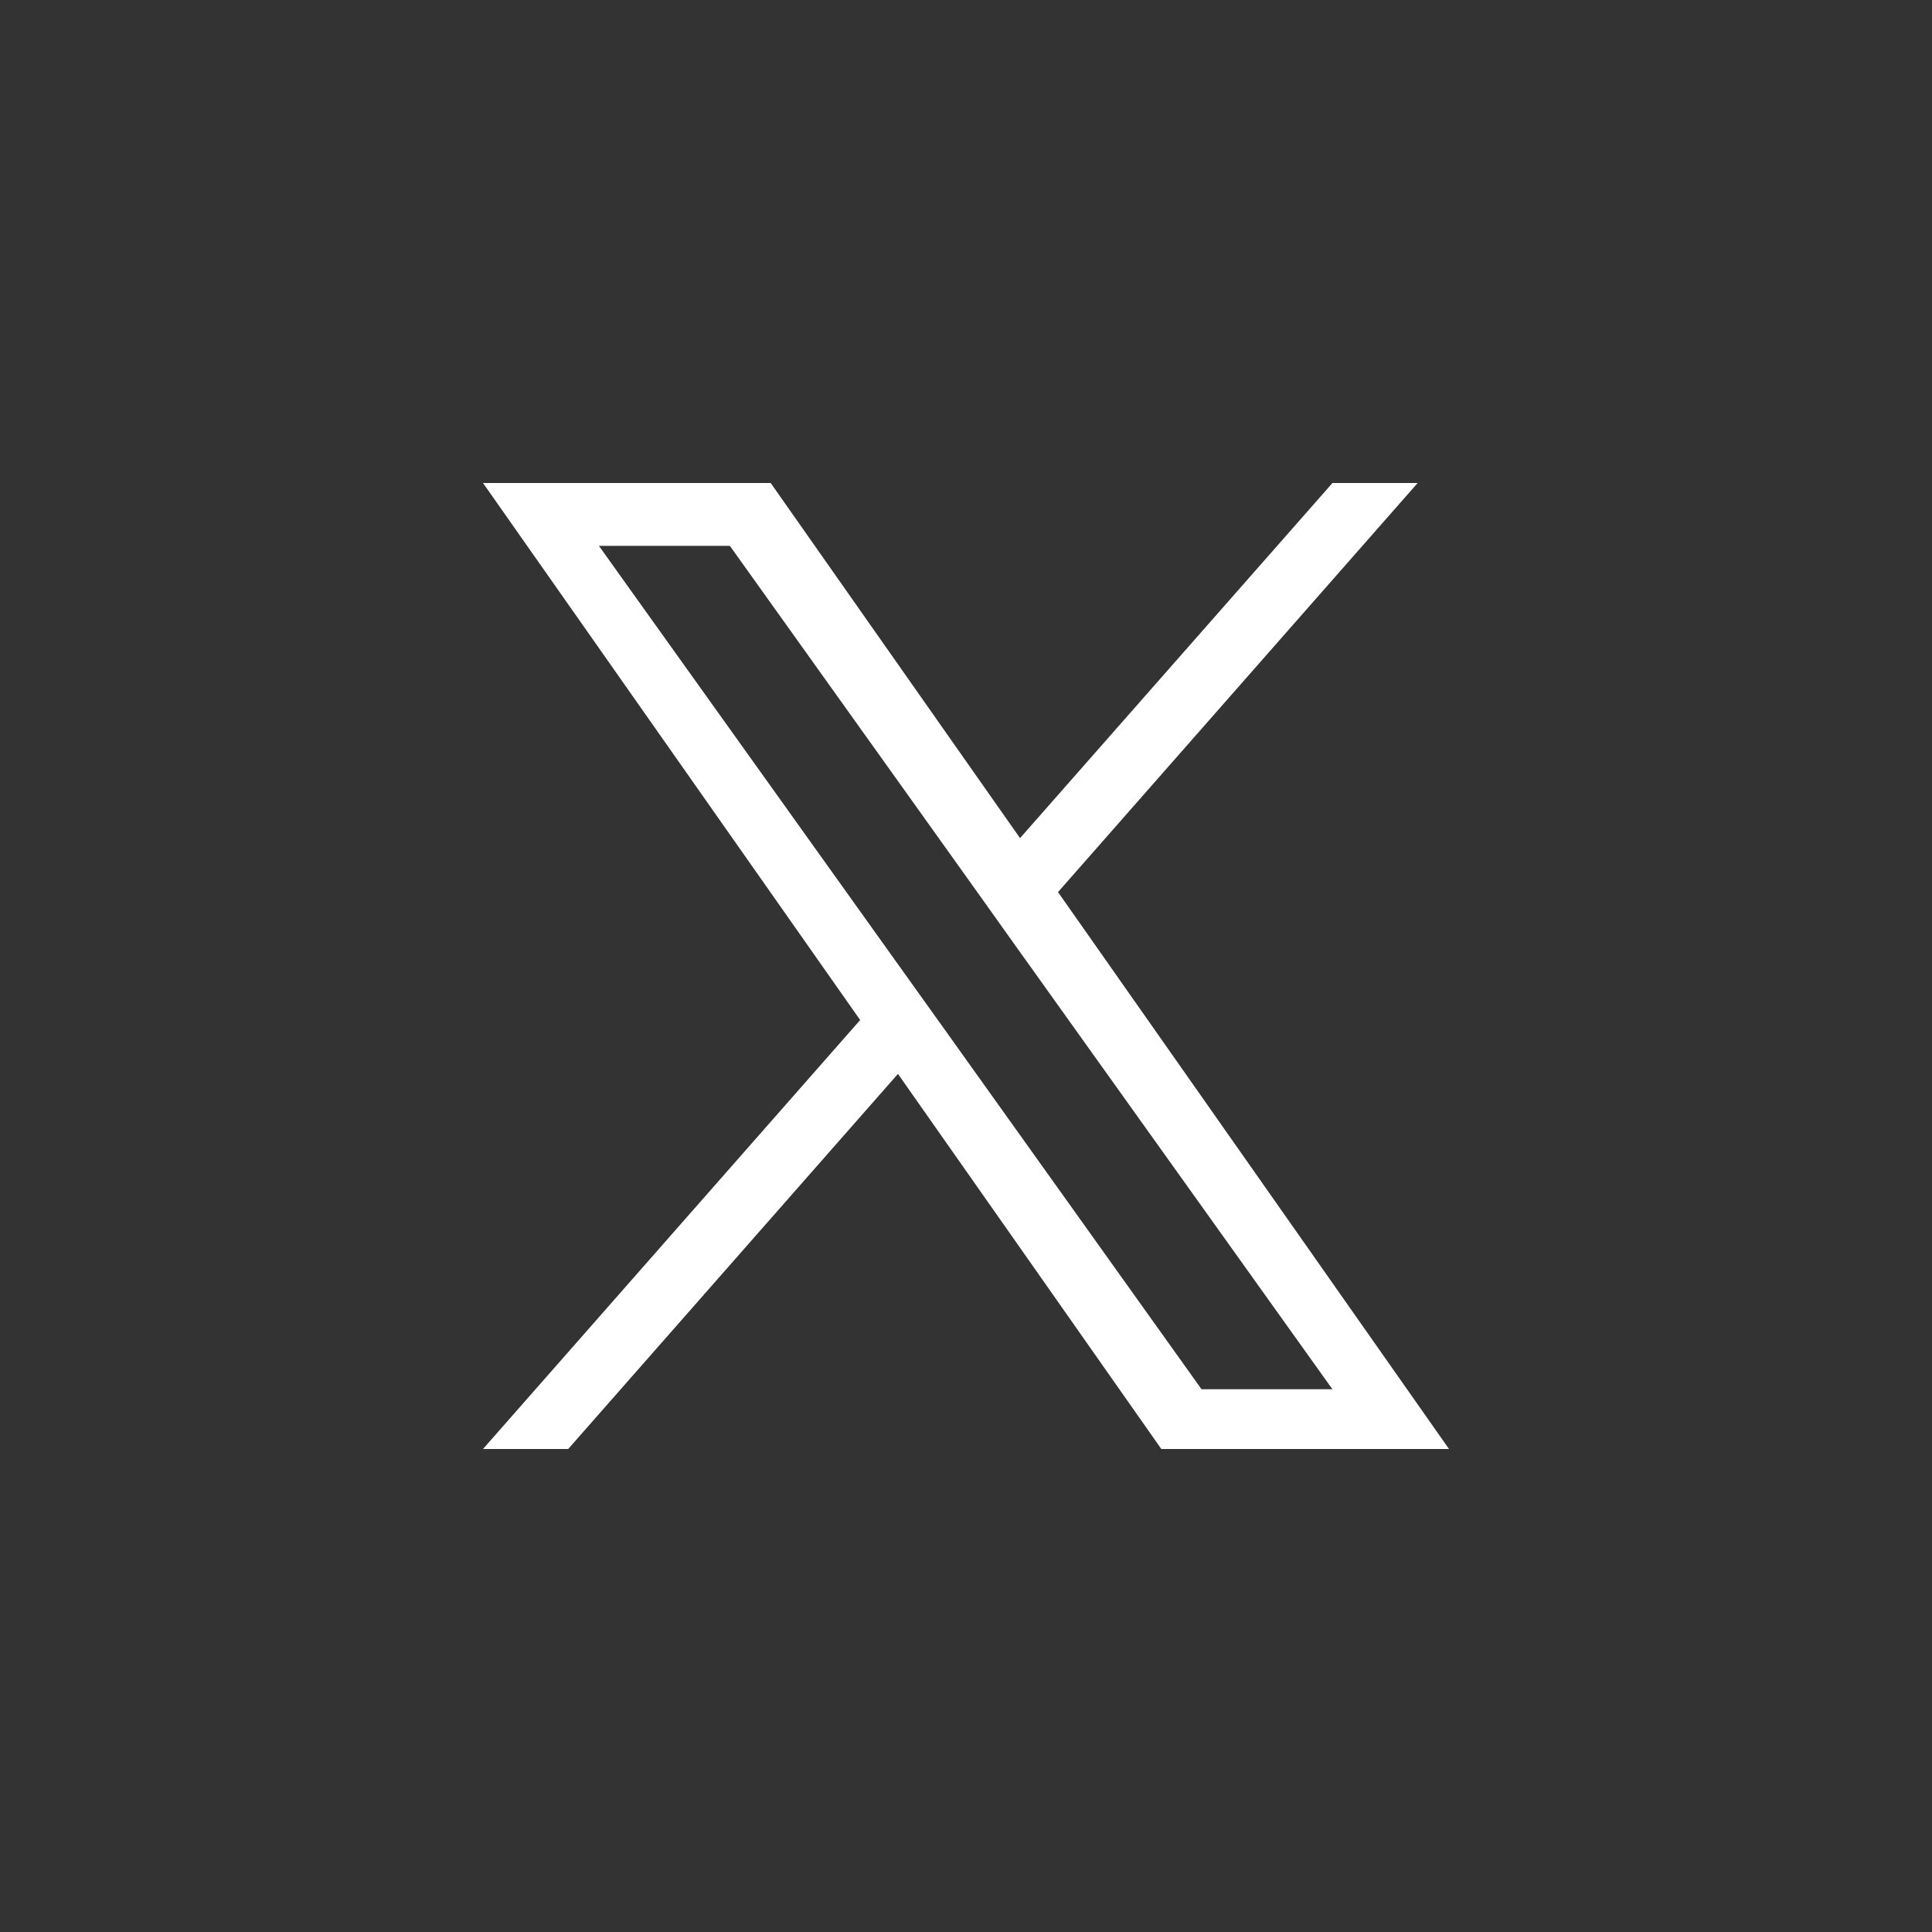 <svg width="32" height="32" viewBox="0 0 32 32" fill="none" xmlns="http://www.w3.org/2000/svg">
<rect x="0" y="0" width="32" height="32" fill="#333333" stroke="none"/>
<path d="M17.524 14.776L23.481 8H22.07L16.895 13.882L12.765 8H8L14.247 16.895L8 24H9.411L14.873 17.787L19.235 24H24L17.524 14.776ZM15.59 16.973L14.956 16.087L9.92 9.041H12.089L16.154 14.73L16.785 15.616L22.069 23.01H19.901L15.59 16.973Z" fill="white"/>
</svg>
